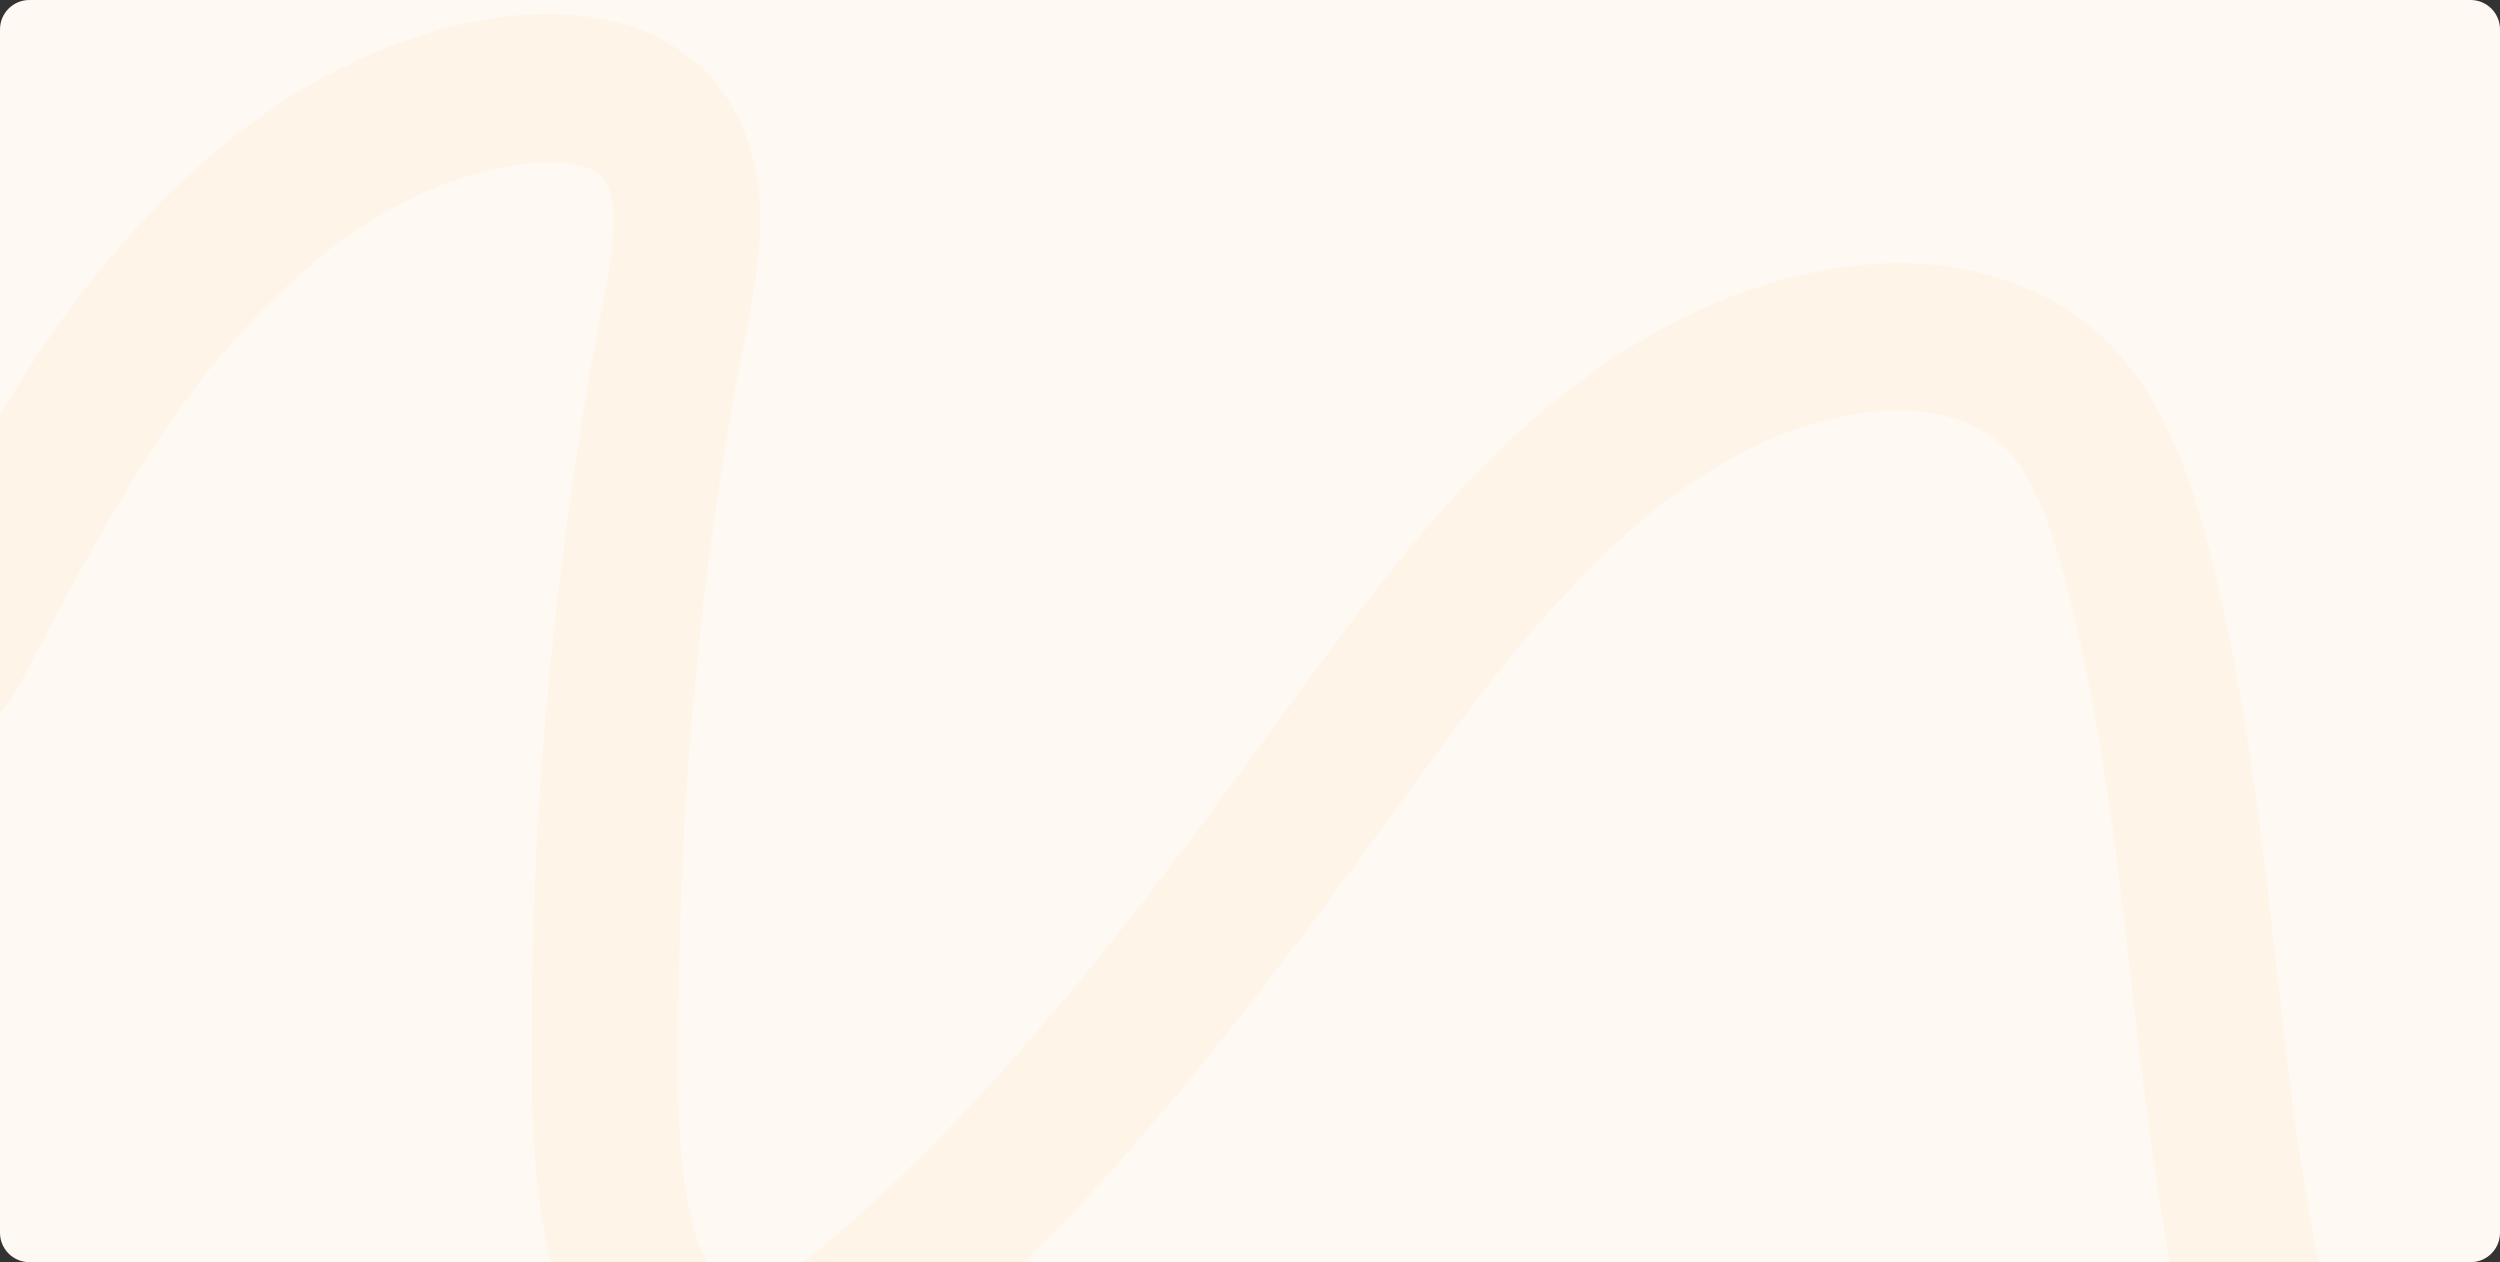 <?xml version="1.0" encoding="UTF-8"?> <!-- Generator: Adobe Illustrator 22.1.0, SVG Export Plug-In . SVG Version: 6.00 Build 0) --> <svg xmlns="http://www.w3.org/2000/svg" xmlns:xlink="http://www.w3.org/1999/xlink" x="0px" y="0px" viewBox="0 0 1274 643.2" xml:space="preserve"><rect x="0" y="0" width="1274" height="643.2" fill="#333333" stroke="none"/> <g id="Layer_1"> <g> <path fill="#FFF9F4" d="M1259,643.2H15c-8.3,0-15-6.7-15-15V15C0,6.7,6.7,0,15,0h1244c8.3,0,15,6.7,15,15v613.2 C1274,636.5,1267.3,643.2,1259,643.2z"></path> <g> <defs> <path id="SVGID_3_" d="M1259,643.2H15c-8.3,0-15-6.7-15-15V15C0,6.7,6.7,0,15,0h1244c8.3,0,15,6.7,15,15v613.2 C1274,636.5,1267.3,643.2,1259,643.2z"></path> </defs> <clipPath id="SVGID_2_"> <use xlink:href="#SVGID_3_" overflow="visible"></use> </clipPath> <g clip-path="url(#SVGID_2_)"> <g> <path fill="#FFF4E8" d="M7.7,353.3c22.7-43.6,45.6-87.4,72.8-128.5c6.6-10,13.5-19.8,20.7-29.4c0.9-1.2,1.8-2.4,2.7-3.6 c-0.4,0.5-5.6,7.2-1.8,2.3c1.6-2,3.2-4.1,4.9-6.1c3.9-4.9,8-9.7,12.1-14.4c14.8-16.8,31-31.9,48.3-46.1 c3.1-2.6-3.9,3.1-3.6,2.7c1.4-1.3,3.3-2.5,4.9-3.7c2.4-1.8,4.9-3.6,7.4-5.3c5-3.4,10-6.7,15.2-9.9c10.5-6.4,21.4-12,32.7-16.8 c-3,1.3-6,2.5-9,3.8c17.5-7.4,35.7-12.7,54.5-15.4c-3.3,0.4-6.6,0.9-10,1.3c12.1-1.6,24.2-2.2,36.3-0.6 c-3.3-0.4-6.6-0.9-10-1.3c6.4,1,12.6,2.5,18.7,4.9c-3-1.3-6-2.5-9-3.8c2.9,1.3,5.8,2.6,8.5,4.3c1.2,0.7,2.4,1.7,3.6,2.4 c-7.8-4.1-5.2-4.3-2.2-1.4c1.1,1,2,2.2,3.1,3.2c3,3.1-5.2-7.7-1.9-2.5c2,3.2,3.8,6.4,5.4,9.8c-1.3-3-2.5-6-3.8-9 c2.4,5.9,3.9,11.9,4.8,18.1c-0.4-3.3-0.9-6.6-1.3-10c1.6,12.6,0.8,25.1-0.9,37.6c0.4-3.3,0.9-6.6,1.3-10 c-3.1,21.7-7.9,43.1-11.6,64.7c-4,23.4-7.6,46.8-10.8,70.3c-6.8,50-12,100.1-15.1,150.4c-2.9,47.3-4.1,94.8-3.5,142.2 c0.3,24.8,1.8,49.4,6.1,73.8c3.9,22,11.2,45.5,24.2,63.9c17.4,24.7,41.7,41,72.5,42.4c24.5,1.1,49.4-9.4,69.4-22.7 c19.6-12.9,37.3-28.8,54.6-44.6c15.9-14.6,31.2-29.8,46.1-45.5c62-65.3,115.8-137.9,168.9-210.5c13.3-18.2,26.5-36.4,40.1-54.3 c1.5-2,7.1-9.1,0.4-0.6c1.7-2.1,3.3-4.2,4.9-6.3c3.5-4.5,7.1-8.9,10.7-13.3c6.9-8.5,14-16.9,21.3-25 c14.4-16,29.6-31.4,45.9-45.3c3.8-3.2,7.7-6.3,11.6-9.5c3.2-2.5-3.7,2.9-3.4,2.6c1-0.9,2.3-1.7,3.4-2.6c2.3-1.7,4.6-3.4,6.9-5 c8.4-5.9,17-11.4,25.9-16.4c8.8-5,17.9-9.4,27.2-13.4c-3,1.3-6,2.5-9,3.8c17.8-7.4,36.2-12.8,55.3-15.5 c-3.3,0.4-6.6,0.9-10,1.3c14.2-1.8,28.5-2.1,42.7-0.3c-3.3-0.4-6.6-0.9-10-1.3c10.8,1.5,21.3,4.2,31.3,8.5c-3-1.3-6-2.5-9-3.8 c5.9,2.6,11.5,5.6,16.8,9.1c2.6,1.8,6.3,5.9-1.4-1.3c0.9,0.9,2,1.7,3,2.5c2.7,2.4,5.3,5,7.7,7.7c0.6,0.7,3.2,3.1,3.2,3.8 c0-1.3-5.6-7.7-1.6-2c1.9,2.7,3.8,5.6,5.5,8.5c3.7,6.2,6.8,12.6,9.6,19.2c-1.3-3-2.5-6-3.8-9c11.2,26.8,17.9,55.6,23.9,83.9 c6.4,30.4,11.3,61.1,15.4,91.9c-0.4-3.3-0.9-6.6-1.3-10c17.4,130.3,23.5,263.6,75.5,386.2c12.9,30.3,28.6,59.4,48.1,86 c6,8.1,12.3,14.5,22.4,17.2c9,2.5,20.9,1.4,28.9-3.8c15.6-10.1,25.9-34.4,13.5-51.3c-19.5-26.6-35.3-55.6-48.1-86 c1.3,3,2.5,6,3.8,9c-27.9-66.8-41.8-138.5-51.5-210c0.4,3.3,0.9,6.6,1.3,10c-12.3-91.9-18.3-185-39.3-275.5 c-10-43.2-22.5-88.5-53.1-122c-30-32.8-77.2-46.3-120.6-43.6c-89.6,5.6-165.5,61.3-223,126.6c-30.1,34-56.7,71-83.5,107.6 c-12.5,17.1-25.1,34.3-37.8,51.3c-6.3,8.5-12.7,17-19.2,25.4c-3.2,4.2-6.4,8.4-9.7,12.6c-0.2,0.2,4.9-6.3,2.4-3.1 c-0.7,0.9-1.4,1.8-2.1,2.7c-1.9,2.4-3.7,4.8-5.6,7.2c-26.2,33.4-53.5,66.1-82.5,97.2c-14.5,15.5-29.5,30.6-45,45.1 c-7.6,7.1-15.3,14.1-23.1,20.9c-3.6,3.1-7.3,6.3-10.9,9.3c-1.8,1.5-3.7,3.5-5.7,4.6c-0.4,0.2,6.7-5,3.4-2.6 c-1.4,1-2.8,2.1-4.3,3.1c-8,5.7-16.5,10.7-25.5,14.7c3-1.3,6-2.5,9-3.8c-6.7,2.8-13.6,5-20.9,6c3.3-0.4,6.6-0.9,10-1.3 c-4.5,0.5-8.8,0.6-13.2,0.1c3.3,0.4,6.6,0.9,10,1.3c-4.5-0.6-8.7-1.8-12.9-3.5c3,1.3,6,2.5,9,3.8c-1.8-0.8-3.5-1.6-5.2-2.6 c-1.1-0.6-2.1-1.3-3.1-2c1.5,1.2,3.1,2.4,4.6,3.6c-3.3-1.6-6.3-6-8.6-8.6c-2.5-2.8,5.7,8.1,1.3,1.4c-1.1-1.6-2.1-3.3-3.1-5 c-2.1-3.7-4-7.6-5.7-11.5c1.3,3,2.5,6,3.8,9c-6.3-15-9.9-30.9-12.1-47c0.4,3.3,0.9,6.6,1.3,10c-5.5-42.3-3.8-85.9-2.7-128.4 c1.2-44.2,3.8-88.3,8-132.4c2.4-25.2,5.3-50.4,8.7-75.6c-0.4,3.3-0.9,6.6-1.3,10c3.7-27.5,8-55,12.9-82.3 c4.8-27,11.6-54.2,12.6-81.7c1-29.2-7.1-59.7-28.4-80.7c-20.3-20-48.7-28.3-76.6-28.7c-24.4-0.4-49.8,4.6-72.8,12.6 c-23.7,8.2-46.5,19.4-67.4,33.3c-44.4,29.6-80.2,68.1-111.4,111C-3.2,212-30.2,263.9-57.1,315.5c-9.1,17.4-5,41.5,13.5,51.3 C-26.4,375.9-2,371.9,7.7,353.3L7.7,353.3z"></path> </g> </g> </g> </g> </g> <g id="Layer_2"> </g> <g id="Layer_3" display="none"> </g> </svg> 